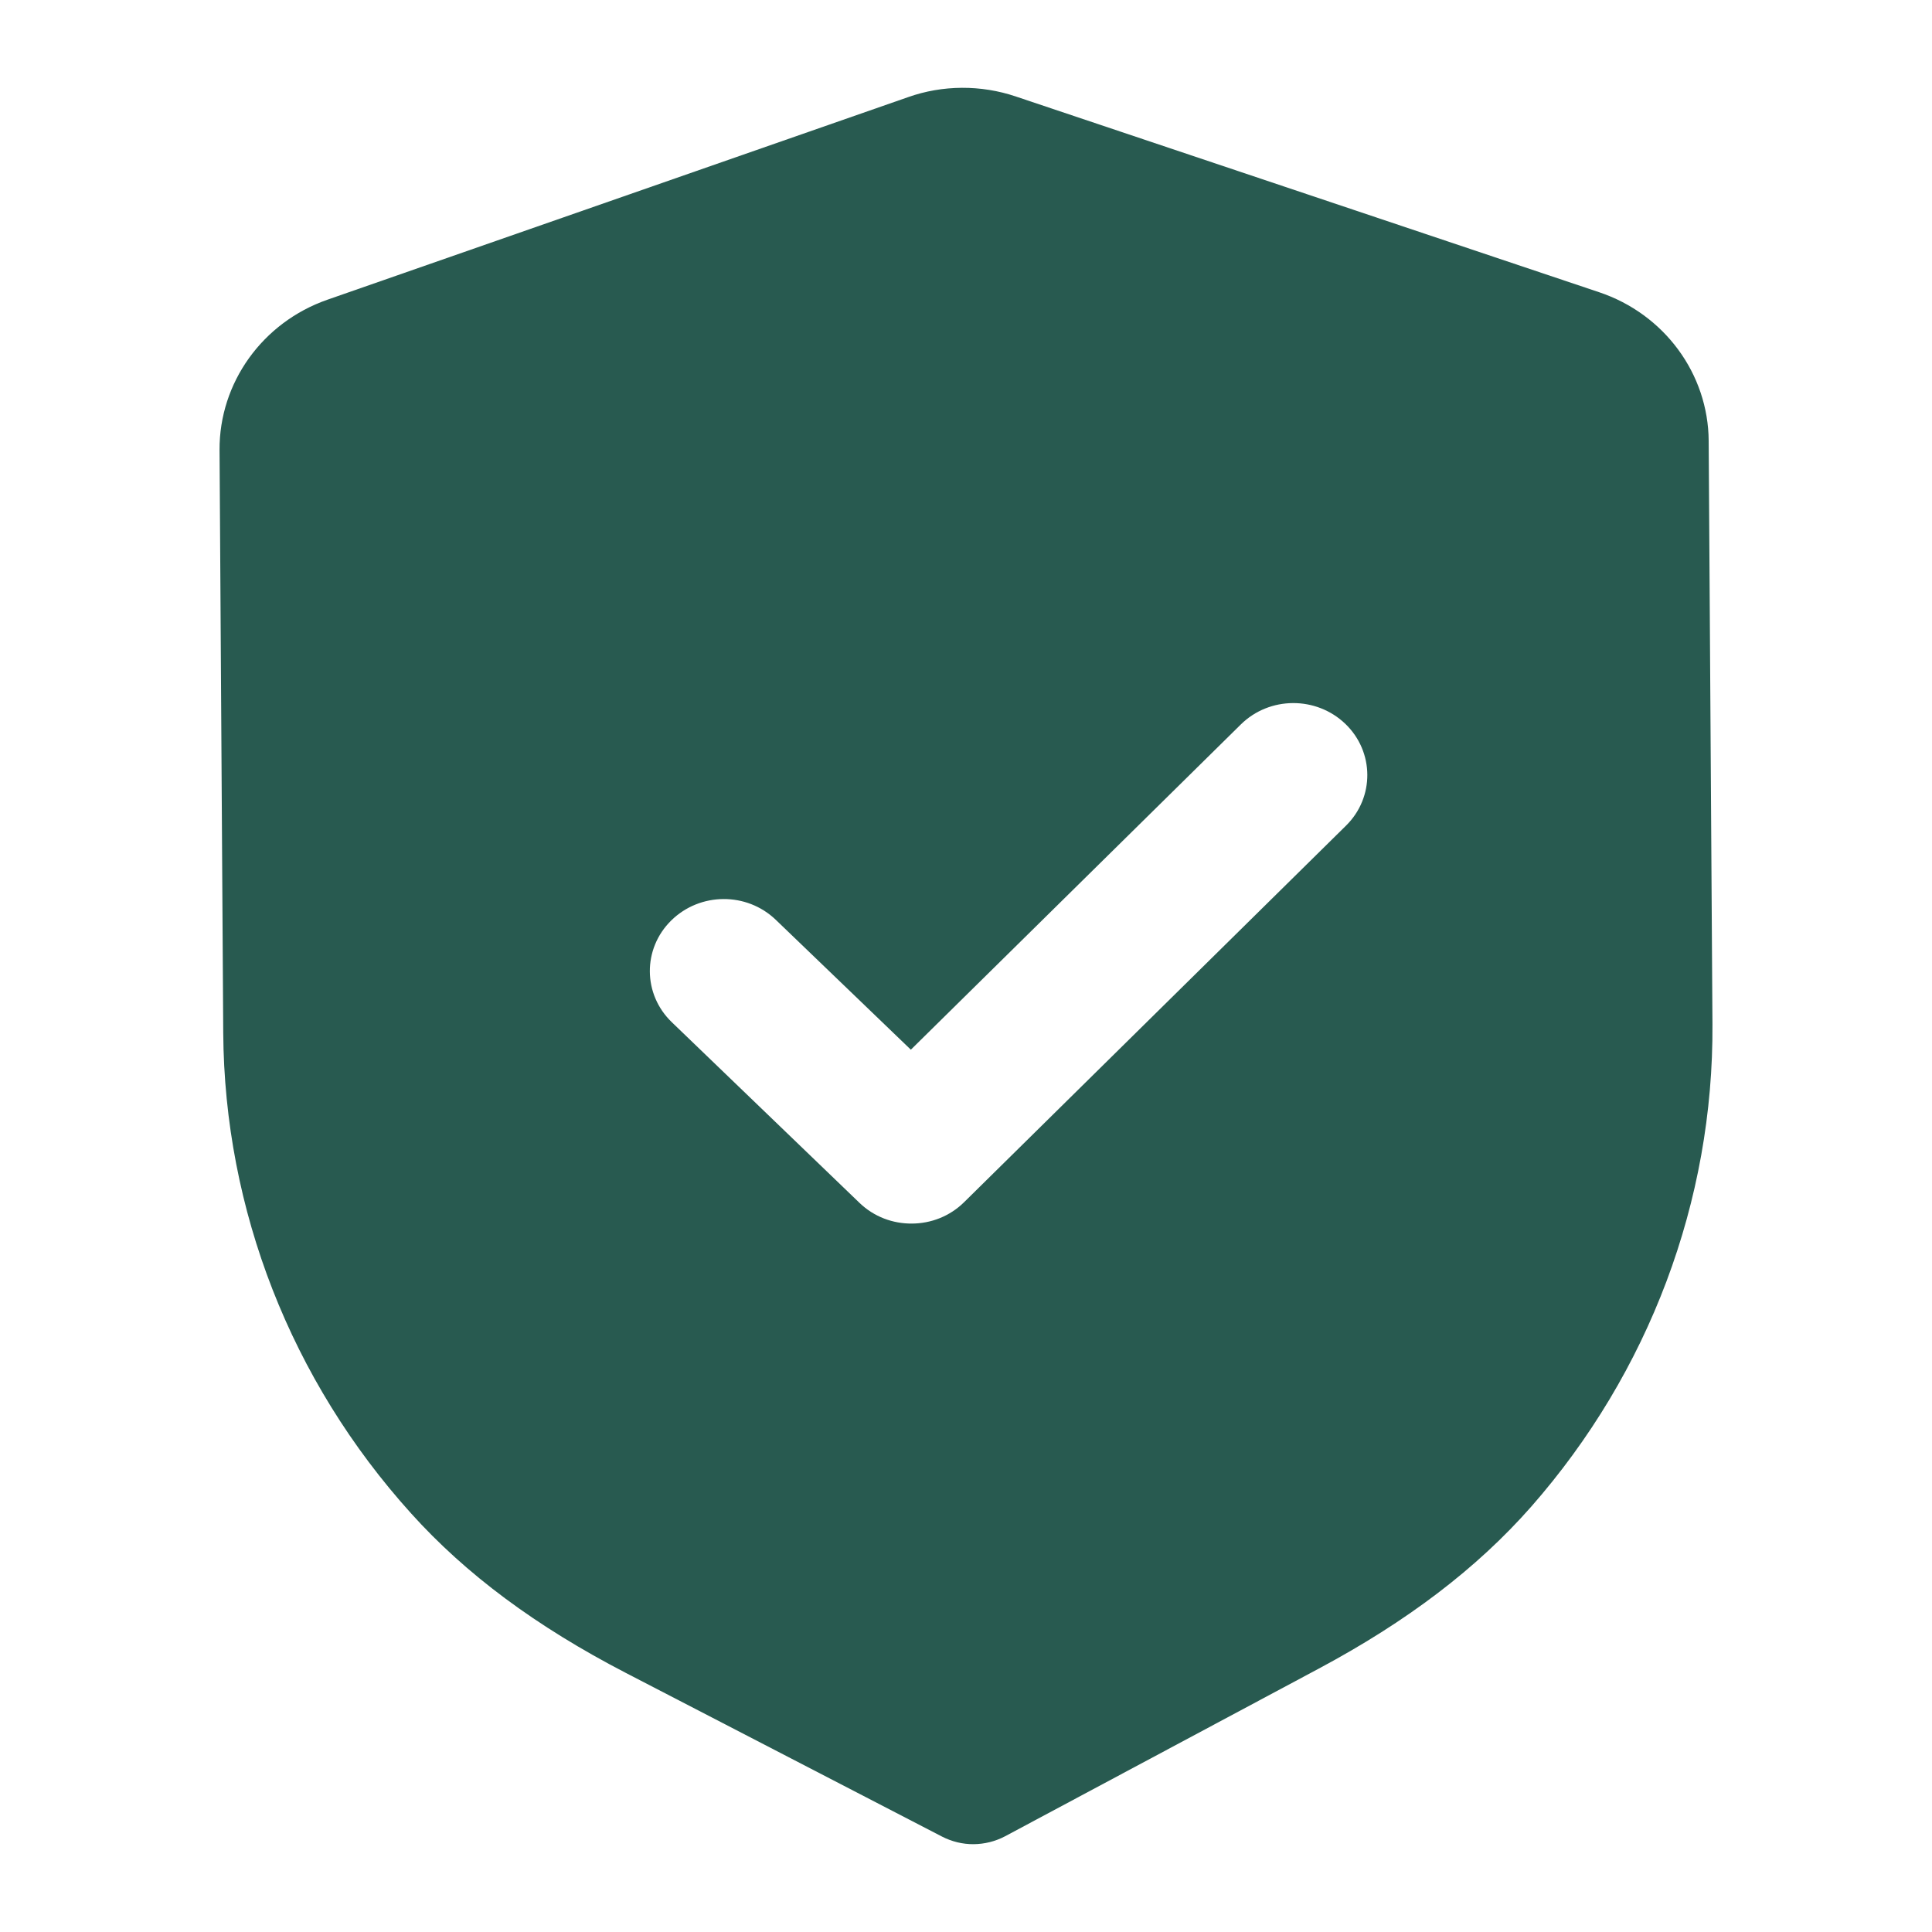 <?xml version="1.0" encoding="UTF-8"?> <svg xmlns="http://www.w3.org/2000/svg" width="22" height="22" viewBox="0 0 22 22" fill="none"> <path fill-rule="evenodd" clip-rule="evenodd" d="M10.728 20.914C10.839 20.971 10.963 21.001 11.086 21C11.21 20.999 11.333 20.969 11.445 20.91L15.013 19.003C16.024 18.463 16.817 17.86 17.435 17.158C18.779 15.628 19.513 13.676 19.5 11.663L19.457 5.022C19.453 4.257 18.951 3.575 18.208 3.327L11.571 1.1C11.171 0.964 10.733 0.967 10.341 1.106L3.728 3.413C2.989 3.671 2.496 4.358 2.5 5.124L2.542 11.76C2.555 13.776 3.314 15.719 4.681 17.233C5.305 17.926 6.104 18.52 7.127 19.05L10.728 20.914ZM9.787 13.697C9.953 13.857 10.169 13.935 10.385 13.933C10.6 13.932 10.815 13.851 10.979 13.689L15.327 9.402C15.654 9.08 15.65 8.561 15.32 8.243C14.989 7.925 14.456 7.927 14.129 8.25L10.372 11.953L8.834 10.474C8.503 10.156 7.971 10.159 7.643 10.482C7.316 10.804 7.319 11.323 7.651 11.641L9.787 13.697Z" fill="#285A50"></path> </svg> 